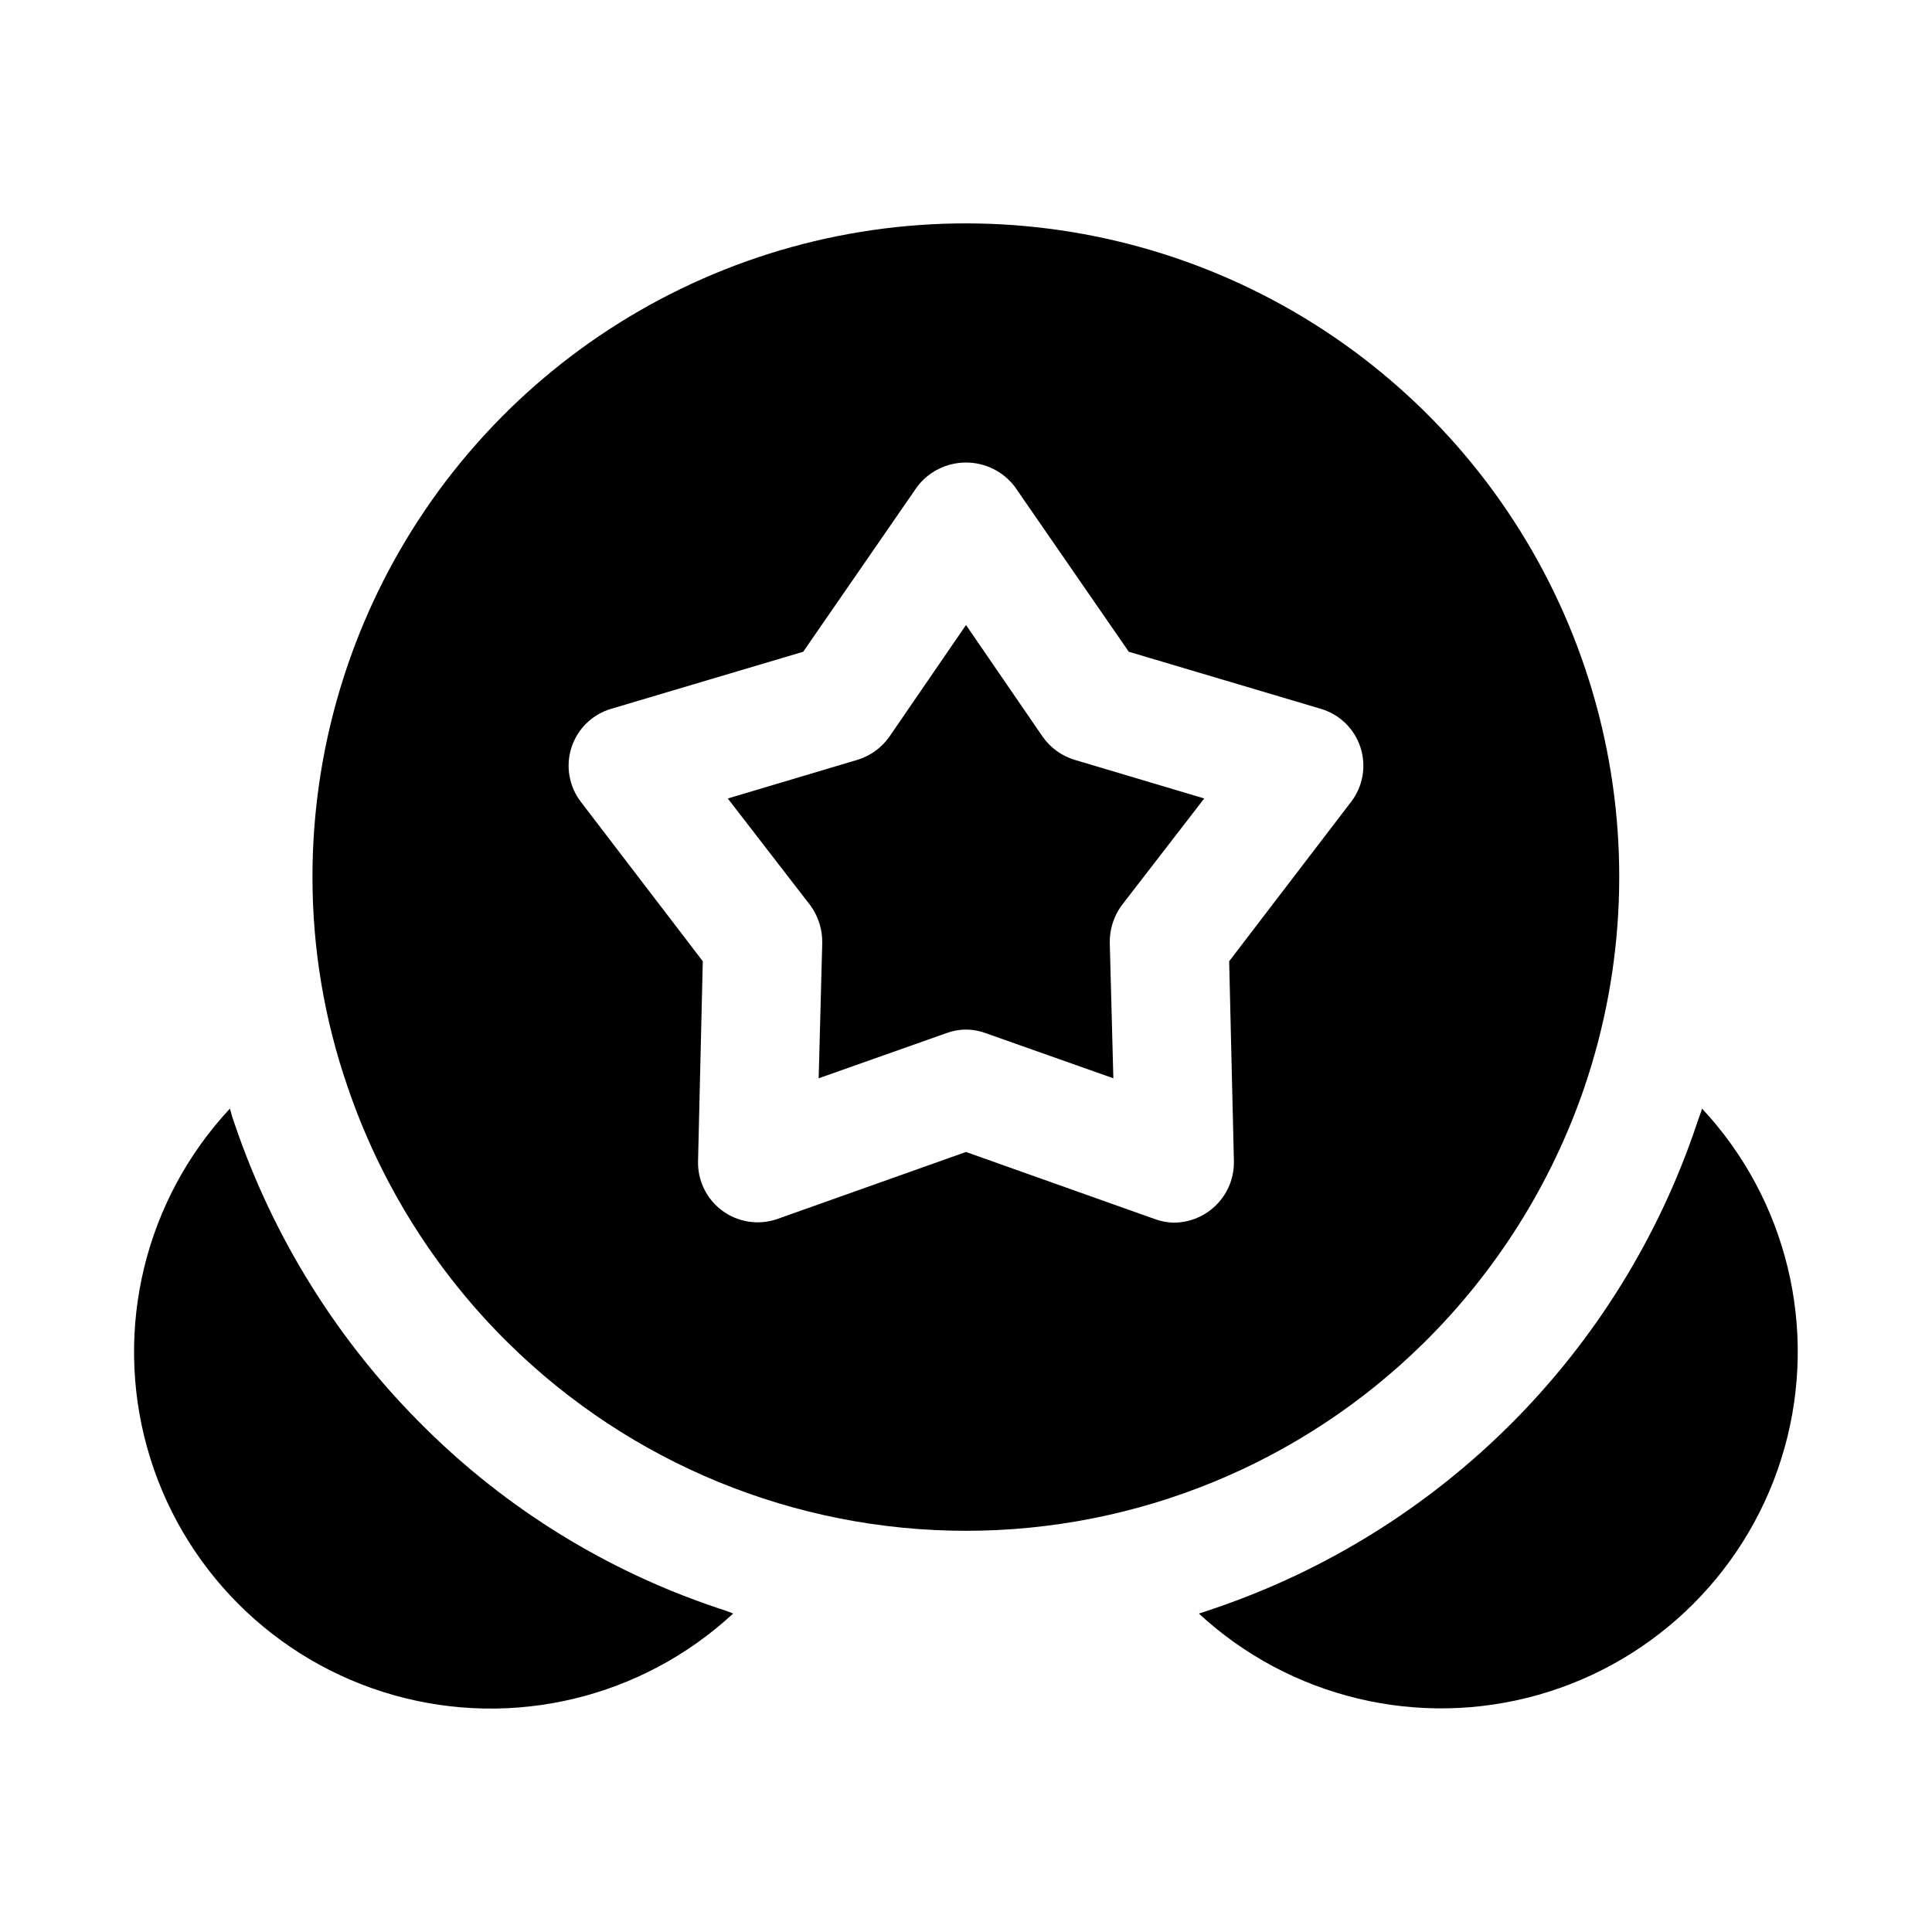<?xml version="1.0" encoding="UTF-8"?>
<!-- Uploaded to: ICON Repo, www.iconrepo.com, Generator: ICON Repo Mixer Tools -->
<svg fill="#000000" width="800px" height="800px" version="1.1" viewBox="144 144 512 512" xmlns="http://www.w3.org/2000/svg">
 <g>
  <path d="m420.31 339.23-20.309-29.598-20.309 29.598h-0.004c-2.062 2.945-5.055 5.109-8.5 6.141l-34.32 10.234 21.883 28.34c2.137 2.914 3.242 6.461 3.148 10.074l-0.945 35.738 33.852-11.965c3.348-1.258 7.039-1.258 10.391 0l33.852 11.965-0.945-35.738h-0.004c-0.094-3.613 1.012-7.16 3.148-10.074l21.883-28.34-34.32-10.234c-3.441-1.031-6.438-3.195-8.5-6.141z"/>
  <path d="m563.89 432.12c10.824-31.82 12.156-66.105 3.828-98.668s-25.953-62-50.727-84.719c-24.773-22.715-55.621-37.73-88.781-43.215-33.164-5.481-67.203-1.195-97.969 12.34-30.766 13.531-56.93 35.73-75.297 63.879-18.363 28.148-28.141 61.035-28.137 94.648-0.012 18.914 3.125 37.695 9.289 55.574 8.727 25.688 23.34 48.98 42.668 68.016 32.312 31.848 75.859 49.703 121.23 49.703 45.367 0 88.914-17.855 121.23-49.703 19.293-19.004 33.898-42.234 42.668-67.855zm-61.875-75.57-32.273 42.195 1.258 53.059v-0.004c0.062 4.238-1.562 8.328-4.516 11.367-2.953 3.039-6.992 4.785-11.227 4.848-1.777-0.008-3.535-0.328-5.195-0.945l-50.066-17.789-50.066 17.789c-4.883 1.68-10.277 0.863-14.449-2.176-4.172-3.043-6.598-7.934-6.492-13.094l1.258-53.059-32.273-42.191c-3.184-4.113-4.125-9.535-2.519-14.484 1.605-4.945 5.555-8.777 10.551-10.234l50.852-15.113 30.23-43.77c3.074-4.019 7.848-6.375 12.91-6.375 5.059 0 9.832 2.356 12.91 6.375l30.23 43.77 50.852 15.113c4.992 1.457 8.941 5.289 10.547 10.234 1.609 4.949 0.664 10.371-2.519 14.484z"/>
  <path d="m256.73 522.49c-22.898-22.562-40.207-50.168-50.539-80.609-0.488-1.344-0.91-2.707-1.258-4.094-22.477 24.094-30.785 58.152-21.926 89.891 8.855 31.738 33.602 56.57 65.309 65.543 31.707 8.969 65.797 0.781 89.969-21.609-1.418-0.629-2.992-1.102-4.41-1.574h0.004c-29.008-9.758-55.395-26.023-77.148-47.547z"/>
  <path d="m595.07 437.79c-0.473 1.574-1.102 2.992-1.574 4.566-10.031 29.66-26.75 56.613-48.863 78.781-22.113 22.168-49.027 38.953-78.664 49.059l-4.25 1.418c24.18 22.355 58.25 30.52 89.938 21.543 31.684-8.973 56.414-33.793 65.277-65.508 8.863-31.719 0.582-65.762-21.863-89.859z"/>
 </g>
</svg>